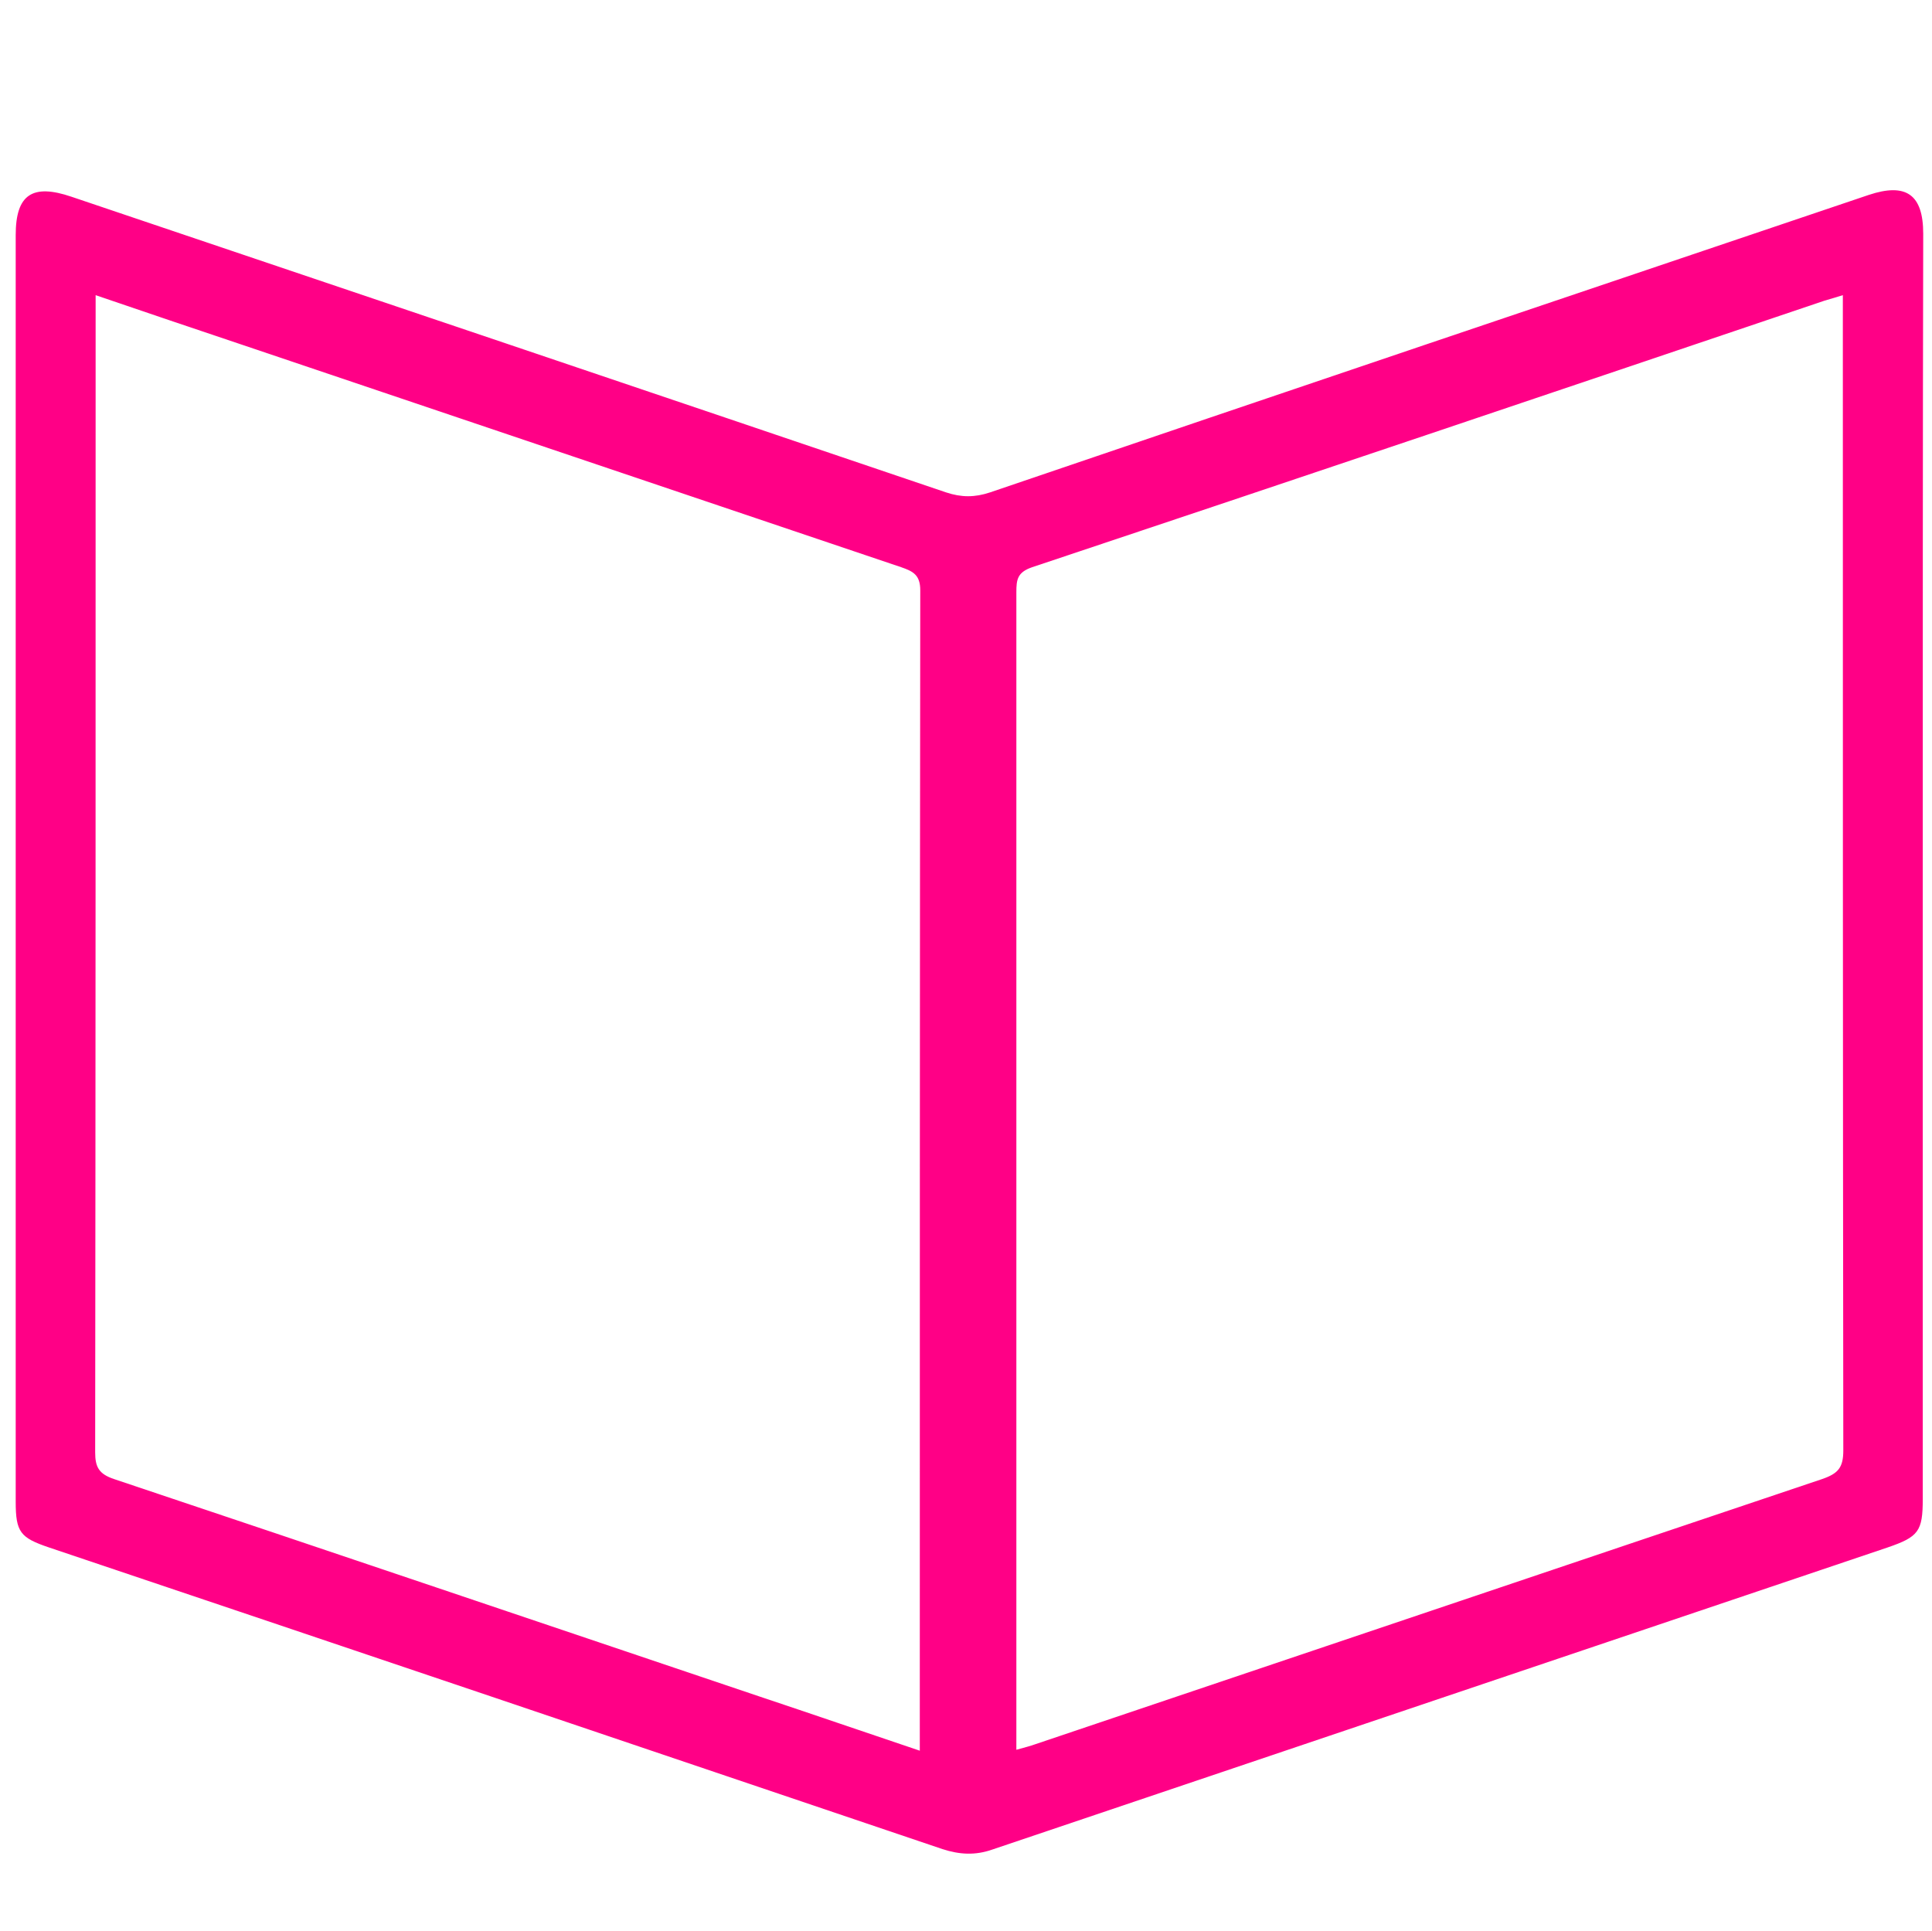 <?xml version="1.0" encoding="UTF-8"?> <!-- Generator: Adobe Illustrator 26.5.0, SVG Export Plug-In . SVG Version: 6.00 Build 0) --> <svg xmlns="http://www.w3.org/2000/svg" xmlns:xlink="http://www.w3.org/1999/xlink" id="Слой_1" x="0px" y="0px" viewBox="0 0 418.2 418" style="enable-background:new 0 0 418.2 418;" xml:space="preserve"> <style type="text/css"> .st0{fill:#FF0086;} </style> <g> <path class="st0" d="M416.2,188c0,45.5,0,91,0,136.5c0,7-0.9,8.2-7.6,10.5c-64.6,21.8-129.2,43.6-193.8,65.4 c-3.7,1.3-7.1,1.1-10.8-0.1C139.6,378.5,75.1,356.7,10.6,335c-6.2-2.1-7.2-3.3-7.2-9.9c0-91.4,0-182.8,0-274.2 c0-8.8,3.6-11.2,12.1-8.3c63.1,21.3,126.2,42.6,189.3,64c3.3,1.1,6.2,1.1,9.5,0C277.7,85,341.1,63.6,404.5,42.2 c8.1-2.7,11.8-0.1,11.8,8.4C416.2,96.4,416.2,142.2,416.2,188z M220,378.8c1.8-0.5,3-0.8,4.1-1.2c56.7-19.1,113.5-38.3,170.3-57.4 c3.5-1.2,4.6-2.5,4.6-6.2c-0.1-81.8-0.1-163.6-0.1-245.4c0-1.4,0-2.9,0-4.7c-1.7,0.5-2.9,0.9-4,1.2 c-57.1,19.3-114.3,38.6-171.5,57.7c-3.2,1.1-3.4,2.7-3.4,5.4c0,82.1,0,164.2,0,246.2C220,375.8,220,377,220,378.8z M199.1,379 c0-1.6,0-2.4,0-3.2c0-82.7,0-165.3,0.1-248c0-3.3-1.5-4.1-4.1-5c-47.5-16-95-32.1-142.5-48.1c-10.4-3.5-20.8-7-31.9-10.8 c0,2,0,3.5,0,5c0,81.8,0,163.7-0.1,245.5c0,3.2,0.8,4.7,4.1,5.8c46.6,15.6,93.2,31.4,139.8,47.1C175.9,371.1,187.2,375,199.1,379z"></path> </g> </svg> 